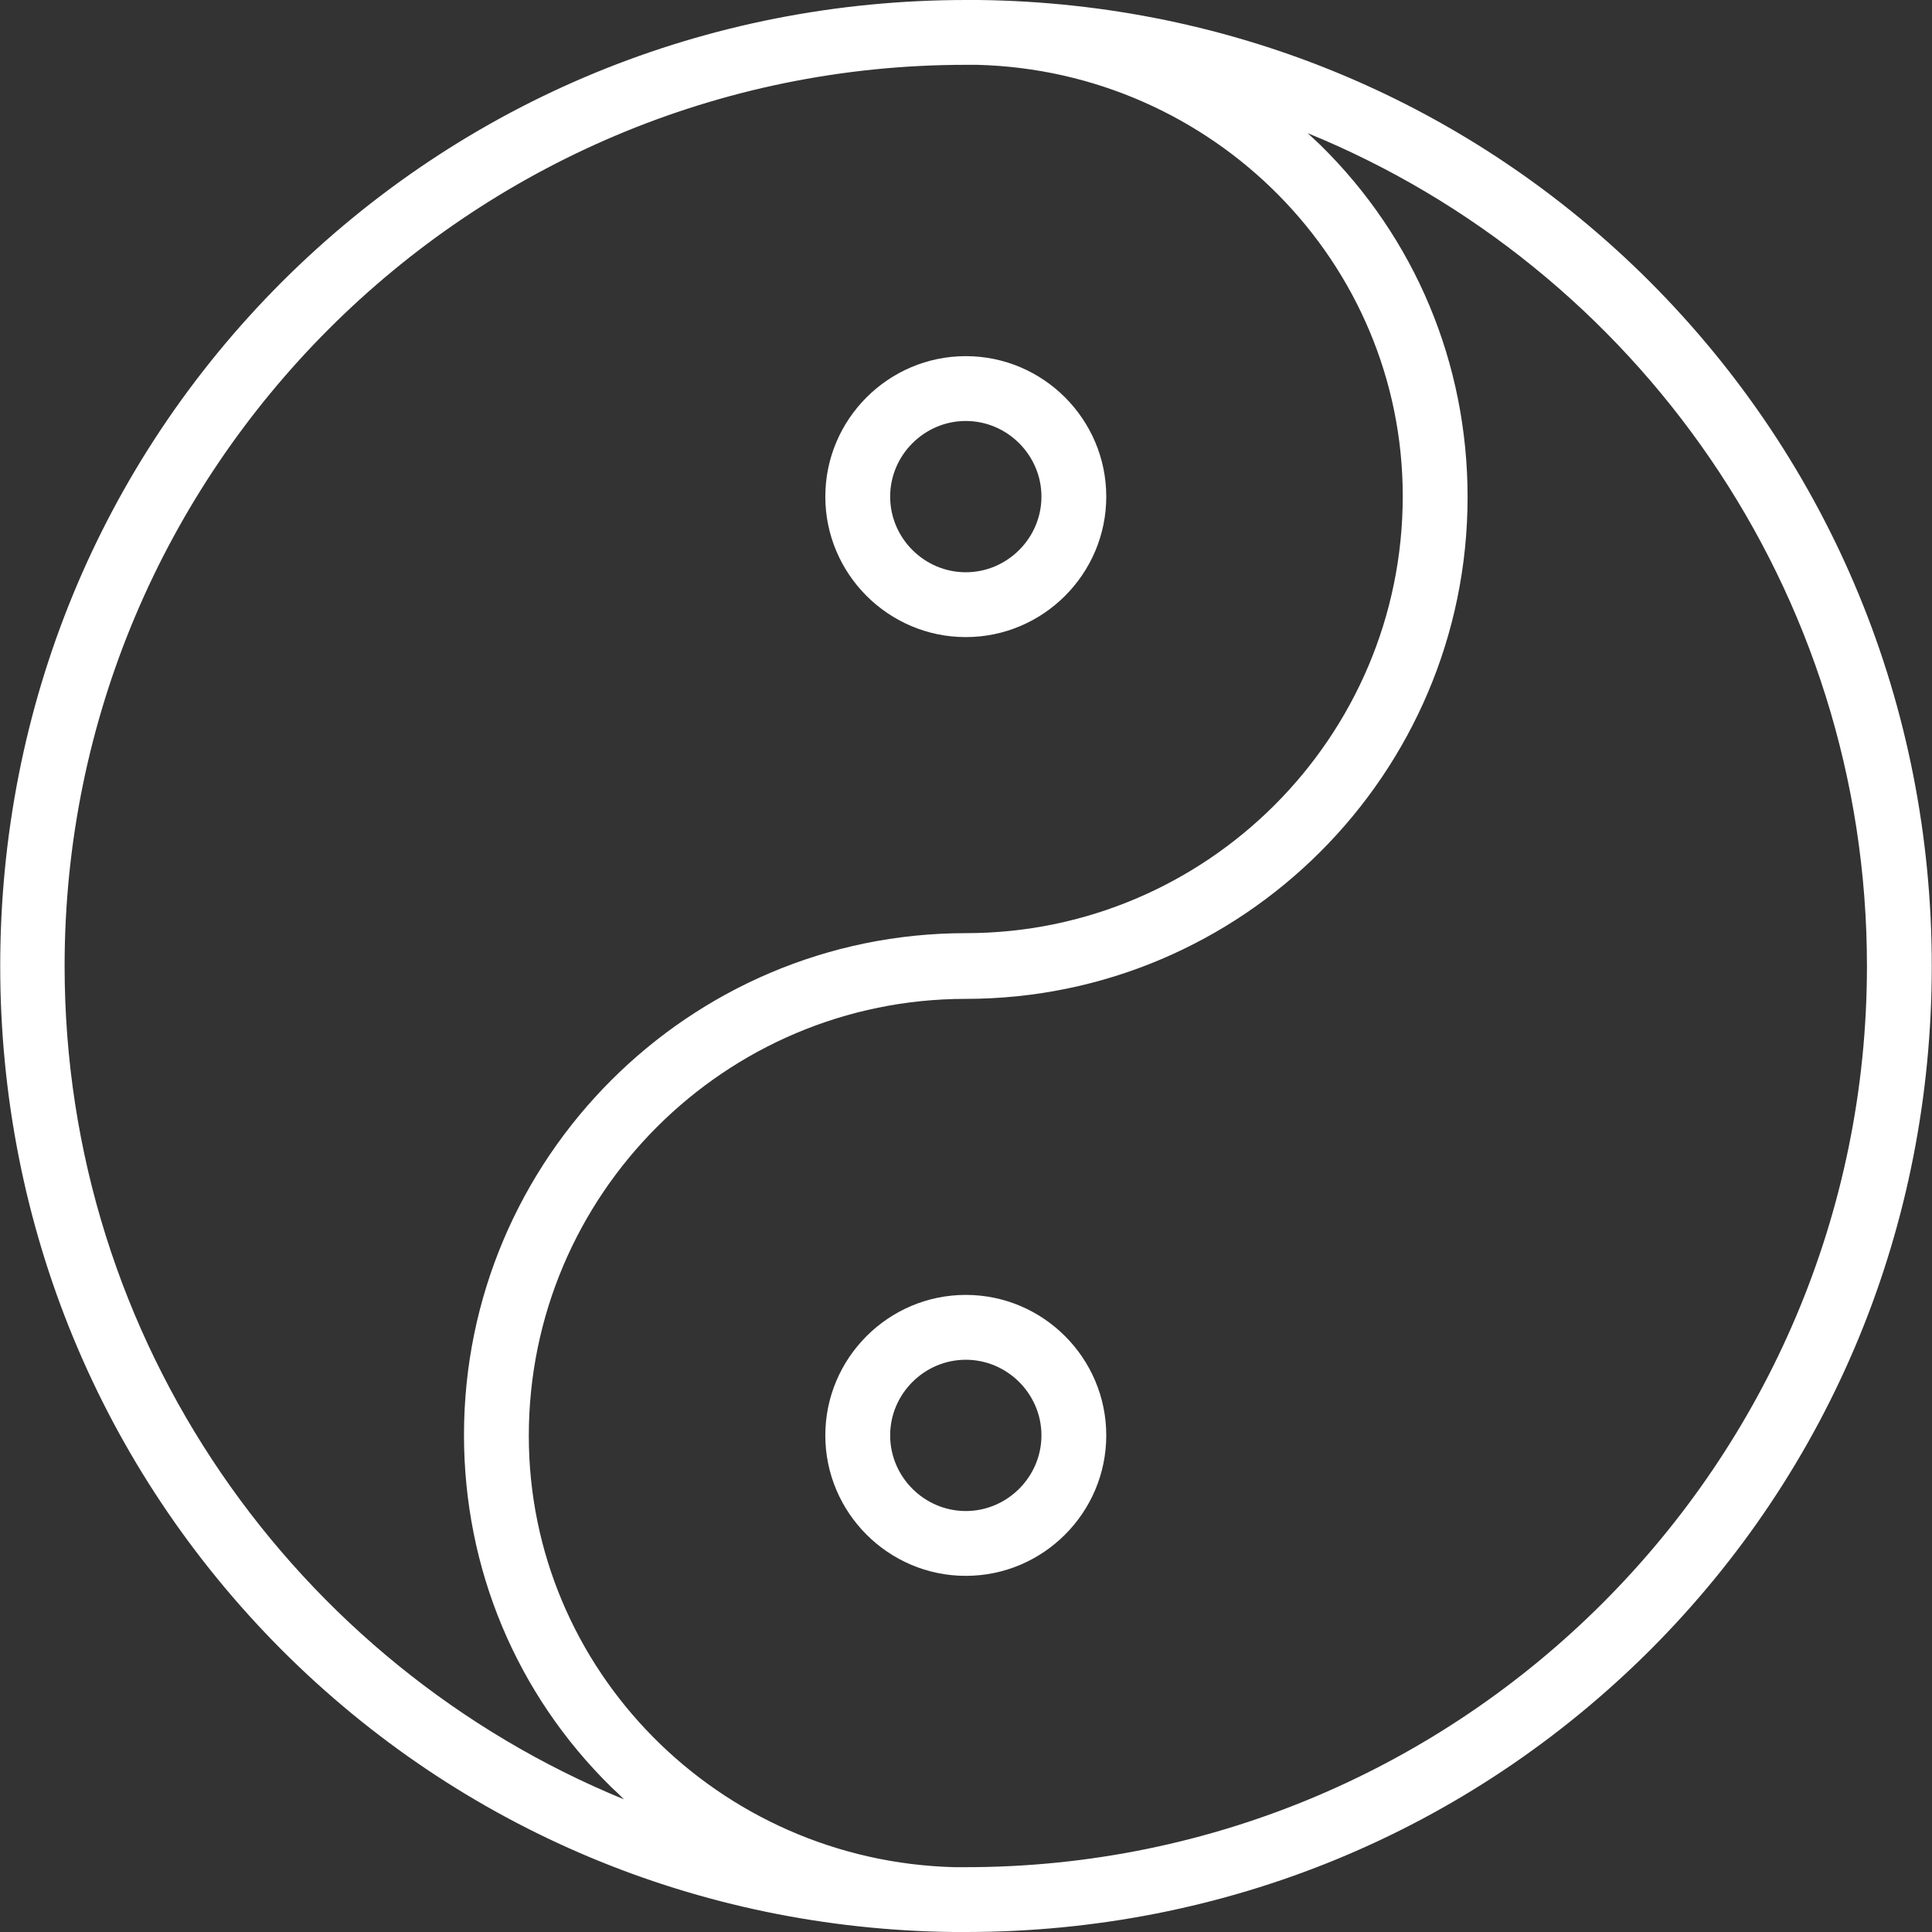 <?xml version="1.0" encoding="utf-8"?>
<!-- Generator: Adobe Illustrator 16.0.0, SVG Export Plug-In . SVG Version: 6.00 Build 0)  -->
<!DOCTYPE svg PUBLIC "-//W3C//DTD SVG 1.1//EN" "http://www.w3.org/Graphics/SVG/1.1/DTD/svg11.dtd">
<svg version="1.1" id="Layer_1" xmlns="http://www.w3.org/2000/svg" xmlns:xlink="http://www.w3.org/1999/xlink" x="0px" y="0px"
	 width="100px" height="100px" viewBox="0 0 100 100" enable-background="new 0 0 100 100" xml:space="preserve">
<rect x="0" y="0" width="100" height="100" fill="#333333" stroke="none"/>
<g>
	<g>
		<g>
			<path fill="#FFFFFF" d="M49.989,32.976c4.004,0,7.271-3.267,7.271-7.271s-3.267-7.271-7.271-7.271s-7.271,3.266-7.271,7.271
				C42.718,29.709,45.984,32.976,49.989,32.976z M49.989,21.79c2.148,0,3.916,1.768,3.916,3.915c0,2.148-1.768,3.915-3.916,3.915
				s-3.915-1.767-3.915-3.915C46.074,23.557,47.841,21.79,49.989,21.79z"/>
			<path fill="#FFFFFF" d="M49.989,67.024c-4.004,0-7.271,3.267-7.271,7.271c0,4.005,3.267,7.271,7.271,7.271
				s7.271-3.267,7.271-7.271C57.26,70.291,53.994,67.024,49.989,67.024z M49.989,78.211c-2.148,0-3.915-1.768-3.915-3.916
				c0-2.147,1.767-3.914,3.915-3.914s3.916,1.767,3.916,3.914C53.904,76.443,52.137,78.211,49.989,78.211z"/>
			<path fill="#FFFFFF" d="M85.402,14.586C76.141,5.324,63.814,0.157,50.66,0c-0.224,0-0.425,0-0.649,0
				C36.588,0,24.016,5.19,14.597,14.586C5.179,24.004,0.011,36.577,0.011,50s5.19,25.996,14.586,35.414
				C23.859,94.676,36.186,99.844,49.34,100c0.224,0,0.425,0,0.648,0c13.423,0,25.996-5.189,35.414-14.586
				C94.821,75.996,99.988,63.423,99.988,50S94.799,24.004,85.402,14.586z M3.344,50c0-25.727,20.917-46.645,46.645-46.645
				c0.201,0,0.38,0,0.582,0c12.215,0.313,22.035,10.202,22.035,22.327c0,12.483-10.156,22.618-22.617,22.618
				c-14.318,0-25.973,11.655-25.973,25.974c0,6.912,2.707,13.4,7.628,18.232c0.224,0.201,0.425,0.402,0.649,0.626
				C15.313,86.174,3.344,69.463,3.344,50z M49.989,96.645c-0.202,0-0.38,0-0.582,0c-12.215-0.313-22.036-10.201-22.036-22.326
				c0-12.484,10.157-22.618,22.618-22.618c14.318,0,25.973-11.655,25.973-25.973c0-6.913-2.707-13.4-7.629-18.232
				c-0.224-0.202-0.425-0.403-0.648-0.604C84.664,13.826,96.633,30.537,96.633,50C96.633,75.727,75.716,96.645,49.989,96.645z"/>
		</g>
	</g>
</g>
</svg>
